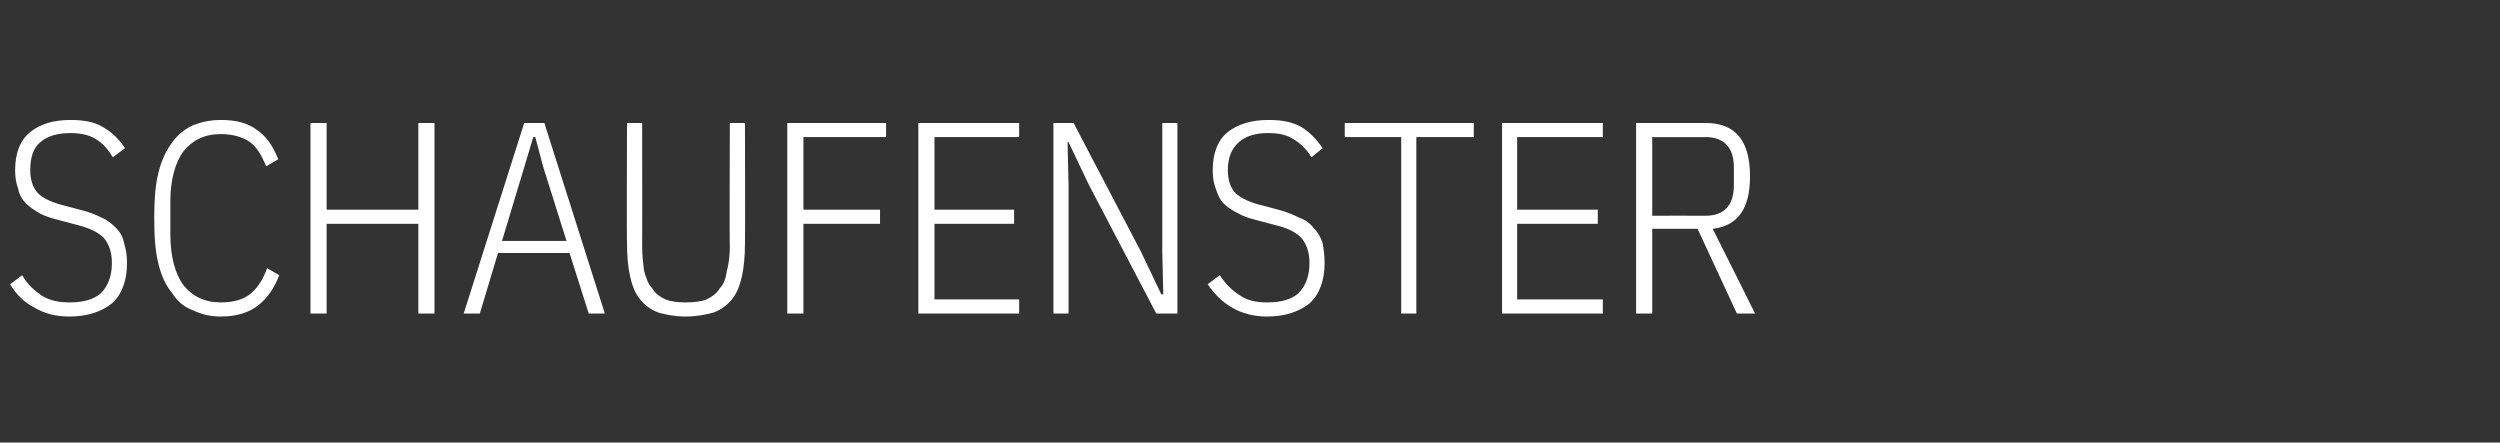 <?xml version="1.0" standalone="no"?><!DOCTYPE svg PUBLIC "-//W3C//DTD SVG 1.1//EN" "http://www.w3.org/Graphics/SVG/1.1/DTD/svg11.dtd"><svg xmlns="http://www.w3.org/2000/svg" version="1.1" width="248px" height="43.9px" viewBox="0 -10 248 43.9" style="top:-10px"><rect x="0" y="-10" width="248" height="43.9" fill="#333333" stroke="none"/>  <desc>SCHAUFENSTER</desc>  <defs/>  <g id="Polygon56401">    <path d="M 6.9 21.4 C 5.5 21.4 4.4 21.1 3.4 20.5 C 2.4 20 1.6 19.2 1 18.2 C 1 18.2 2.2 17.3 2.2 17.3 C 2.7 18.2 3.4 18.8 4.1 19.3 C 4.9 19.8 5.8 20 6.9 20 C 8.3 20 9.3 19.7 10 19.1 C 10.7 18.4 11.1 17.4 11.1 16.1 C 11.1 15 10.8 14.2 10.3 13.6 C 9.7 13 8.8 12.6 7.6 12.3 C 7.6 12.3 6.1 11.9 6.1 11.9 C 5.3 11.7 4.6 11.5 4 11.2 C 3.5 10.9 3 10.6 2.6 10.2 C 2.2 9.8 1.9 9.3 1.8 8.7 C 1.6 8.2 1.5 7.6 1.5 6.9 C 1.5 5.2 2 3.9 3 3.1 C 4 2.3 5.3 1.9 7 1.9 C 8.3 1.9 9.4 2.1 10.2 2.6 C 11.1 3.1 11.8 3.8 12.4 4.7 C 12.4 4.7 11.2 5.6 11.2 5.6 C 10.7 4.8 10.2 4.2 9.5 3.8 C 8.9 3.4 8 3.2 7 3.2 C 5.7 3.2 4.7 3.5 4 4.1 C 3.3 4.7 3 5.6 3 6.9 C 3 7.9 3.3 8.7 3.8 9.2 C 4.3 9.7 5.2 10.1 6.4 10.4 C 6.4 10.4 7.9 10.8 7.9 10.8 C 8.8 11 9.5 11.3 10.1 11.6 C 10.6 11.8 11.1 12.2 11.5 12.6 C 11.9 13 12.2 13.5 12.3 14.1 C 12.5 14.7 12.6 15.3 12.6 16.1 C 12.6 17.8 12.1 19.2 11.1 20.1 C 10.1 20.9 8.7 21.4 6.9 21.4 Z M 21.9 21.4 C 20.9 21.4 20 21.2 19.2 20.8 C 18.3 20.5 17.6 19.9 17.1 19.1 C 16.5 18.4 16 17.4 15.7 16.1 C 15.4 14.9 15.3 13.4 15.3 11.6 C 15.3 9.9 15.4 8.4 15.7 7.2 C 16 5.9 16.5 4.9 17.1 4.1 C 17.6 3.4 18.3 2.8 19.2 2.4 C 20 2.1 20.9 1.9 21.9 1.9 C 23.4 1.9 24.6 2.2 25.5 2.9 C 26.4 3.5 27.1 4.5 27.6 5.8 C 27.6 5.8 26.4 6.5 26.4 6.5 C 26 5.5 25.5 4.6 24.8 4.1 C 24.1 3.6 23.1 3.3 21.9 3.3 C 20.3 3.3 19.1 3.9 18.2 5 C 17.4 6.1 16.9 7.8 16.9 9.9 C 16.9 9.9 16.9 13.3 16.9 13.3 C 16.9 15.5 17.4 17.2 18.2 18.3 C 19.1 19.4 20.3 20 21.9 20 C 23.2 20 24.2 19.7 24.9 19.1 C 25.6 18.5 26.1 17.7 26.5 16.6 C 26.5 16.6 27.7 17.3 27.7 17.3 C 27.2 18.6 26.5 19.6 25.6 20.3 C 24.7 21 23.5 21.4 21.9 21.4 Z M 41.5 12.2 L 32.4 12.2 L 32.4 21.1 L 30.8 21.1 L 30.8 2.2 L 32.4 2.2 L 32.4 10.8 L 41.5 10.8 L 41.5 2.2 L 43.1 2.2 L 43.1 21.1 L 41.5 21.1 L 41.5 12.2 Z M 58.4 21.1 L 56.5 15.1 L 49.4 15.1 L 47.6 21.1 L 46 21.1 L 52 2.2 L 54 2.2 L 60 21.1 L 58.4 21.1 Z M 53.9 6.6 L 53.1 3.6 L 52.9 3.6 L 52 6.6 L 49.8 13.9 L 56.2 13.9 L 53.9 6.6 Z M 63.7 2.2 C 63.7 2.2 63.72 14.36 63.7 14.4 C 63.7 15.3 63.8 16.2 63.9 16.9 C 64.1 17.6 64.3 18.2 64.7 18.6 C 65 19.1 65.4 19.4 66 19.7 C 66.5 19.9 67.2 20 68 20 C 68.9 20 69.6 19.9 70.1 19.7 C 70.7 19.4 71.1 19.1 71.4 18.6 C 71.8 18.2 72 17.6 72.1 16.9 C 72.3 16.2 72.4 15.3 72.4 14.4 C 72.36 14.36 72.4 2.2 72.4 2.2 L 73.9 2.2 C 73.9 2.2 73.93 14.12 73.9 14.1 C 73.9 15.4 73.8 16.5 73.6 17.4 C 73.4 18.3 73.1 19.1 72.6 19.7 C 72.2 20.2 71.6 20.7 70.8 21 C 70.1 21.2 69.1 21.4 68 21.4 C 66.9 21.4 66 21.2 65.3 21 C 64.5 20.7 63.9 20.2 63.5 19.7 C 63 19.1 62.7 18.3 62.5 17.4 C 62.3 16.5 62.2 15.4 62.2 14.1 C 62.16 14.12 62.2 2.2 62.2 2.2 L 63.7 2.2 Z M 78.1 21.1 L 78.1 2.2 L 87.9 2.2 L 87.9 3.6 L 79.7 3.6 L 79.7 10.8 L 87.3 10.8 L 87.3 12.2 L 79.7 12.2 L 79.7 21.1 L 78.1 21.1 Z M 91.1 21.1 L 91.1 2.2 L 101.1 2.2 L 101.1 3.6 L 92.7 3.6 L 92.7 10.8 L 100.6 10.8 L 100.6 12.2 L 92.7 12.2 L 92.7 19.7 L 101.1 19.7 L 101.1 21.1 L 91.1 21.1 Z M 108 8.3 L 106 4.1 L 105.9 4.1 L 106 8.3 L 106 21.1 L 104.5 21.1 L 104.5 2.2 L 106.5 2.2 L 113.2 15 L 115.2 19.2 L 115.4 19.2 L 115.3 15 L 115.3 2.2 L 116.8 2.2 L 116.8 21.1 L 114.7 21.1 L 108 8.3 Z M 125.7 21.4 C 124.4 21.4 123.2 21.1 122.2 20.5 C 121.3 20 120.5 19.2 119.8 18.2 C 119.8 18.2 121 17.3 121 17.3 C 121.6 18.2 122.2 18.8 123 19.3 C 123.7 19.8 124.6 20 125.7 20 C 127.1 20 128.1 19.7 128.8 19.1 C 129.5 18.4 129.9 17.4 129.9 16.1 C 129.9 15 129.6 14.2 129.1 13.6 C 128.5 13 127.7 12.6 126.4 12.3 C 126.4 12.3 124.9 11.9 124.9 11.9 C 124.1 11.7 123.4 11.5 122.9 11.2 C 122.3 10.9 121.8 10.6 121.4 10.2 C 121 9.8 120.8 9.3 120.6 8.7 C 120.4 8.2 120.3 7.6 120.3 6.9 C 120.3 5.2 120.8 3.9 121.8 3.1 C 122.8 2.3 124.2 1.9 125.8 1.9 C 127.2 1.9 128.2 2.1 129.1 2.6 C 129.9 3.1 130.6 3.8 131.2 4.7 C 131.2 4.7 130.1 5.6 130.1 5.6 C 129.6 4.8 129 4.2 128.3 3.8 C 127.7 3.4 126.9 3.2 125.8 3.2 C 124.5 3.2 123.6 3.5 122.9 4.1 C 122.2 4.7 121.8 5.6 121.8 6.9 C 121.8 7.9 122.1 8.7 122.6 9.2 C 123.2 9.7 124 10.1 125.3 10.4 C 125.3 10.4 126.8 10.8 126.8 10.8 C 127.6 11 128.3 11.3 128.9 11.6 C 129.5 11.8 130 12.2 130.3 12.6 C 130.7 13 131 13.5 131.2 14.1 C 131.3 14.7 131.4 15.3 131.4 16.1 C 131.4 17.8 130.9 19.2 129.9 20.1 C 128.9 20.9 127.5 21.4 125.7 21.4 Z M 140.5 3.6 L 140.5 21.1 L 139 21.1 L 139 3.6 L 133.4 3.6 L 133.4 2.2 L 146.2 2.2 L 146.2 3.6 L 140.5 3.6 Z M 149 21.1 L 149 2.2 L 159 2.2 L 159 3.6 L 150.5 3.6 L 150.5 10.8 L 158.5 10.8 L 158.5 12.2 L 150.5 12.2 L 150.5 19.7 L 159 19.7 L 159 21.1 L 149 21.1 Z M 163.9 21.1 L 162.3 21.1 L 162.3 2.2 C 162.3 2.2 169.21 2.21 169.2 2.2 C 172.2 2.2 173.6 4 173.6 7.5 C 173.6 10.7 172.4 12.4 169.9 12.7 C 169.91 12.69 174.1 21.1 174.1 21.1 L 172.3 21.1 L 168.4 12.7 L 163.9 12.7 L 163.9 21.1 Z M 169.2 11.4 C 171 11.4 172 10.4 172 8.4 C 172 8.4 172 6.6 172 6.6 C 172 4.6 171 3.6 169.2 3.6 C 169.15 3.62 163.9 3.6 163.9 3.6 L 163.9 11.4 C 163.9 11.4 169.15 11.39 169.2 11.4 Z " stroke="none" fill="#fff"/>  </g></svg>